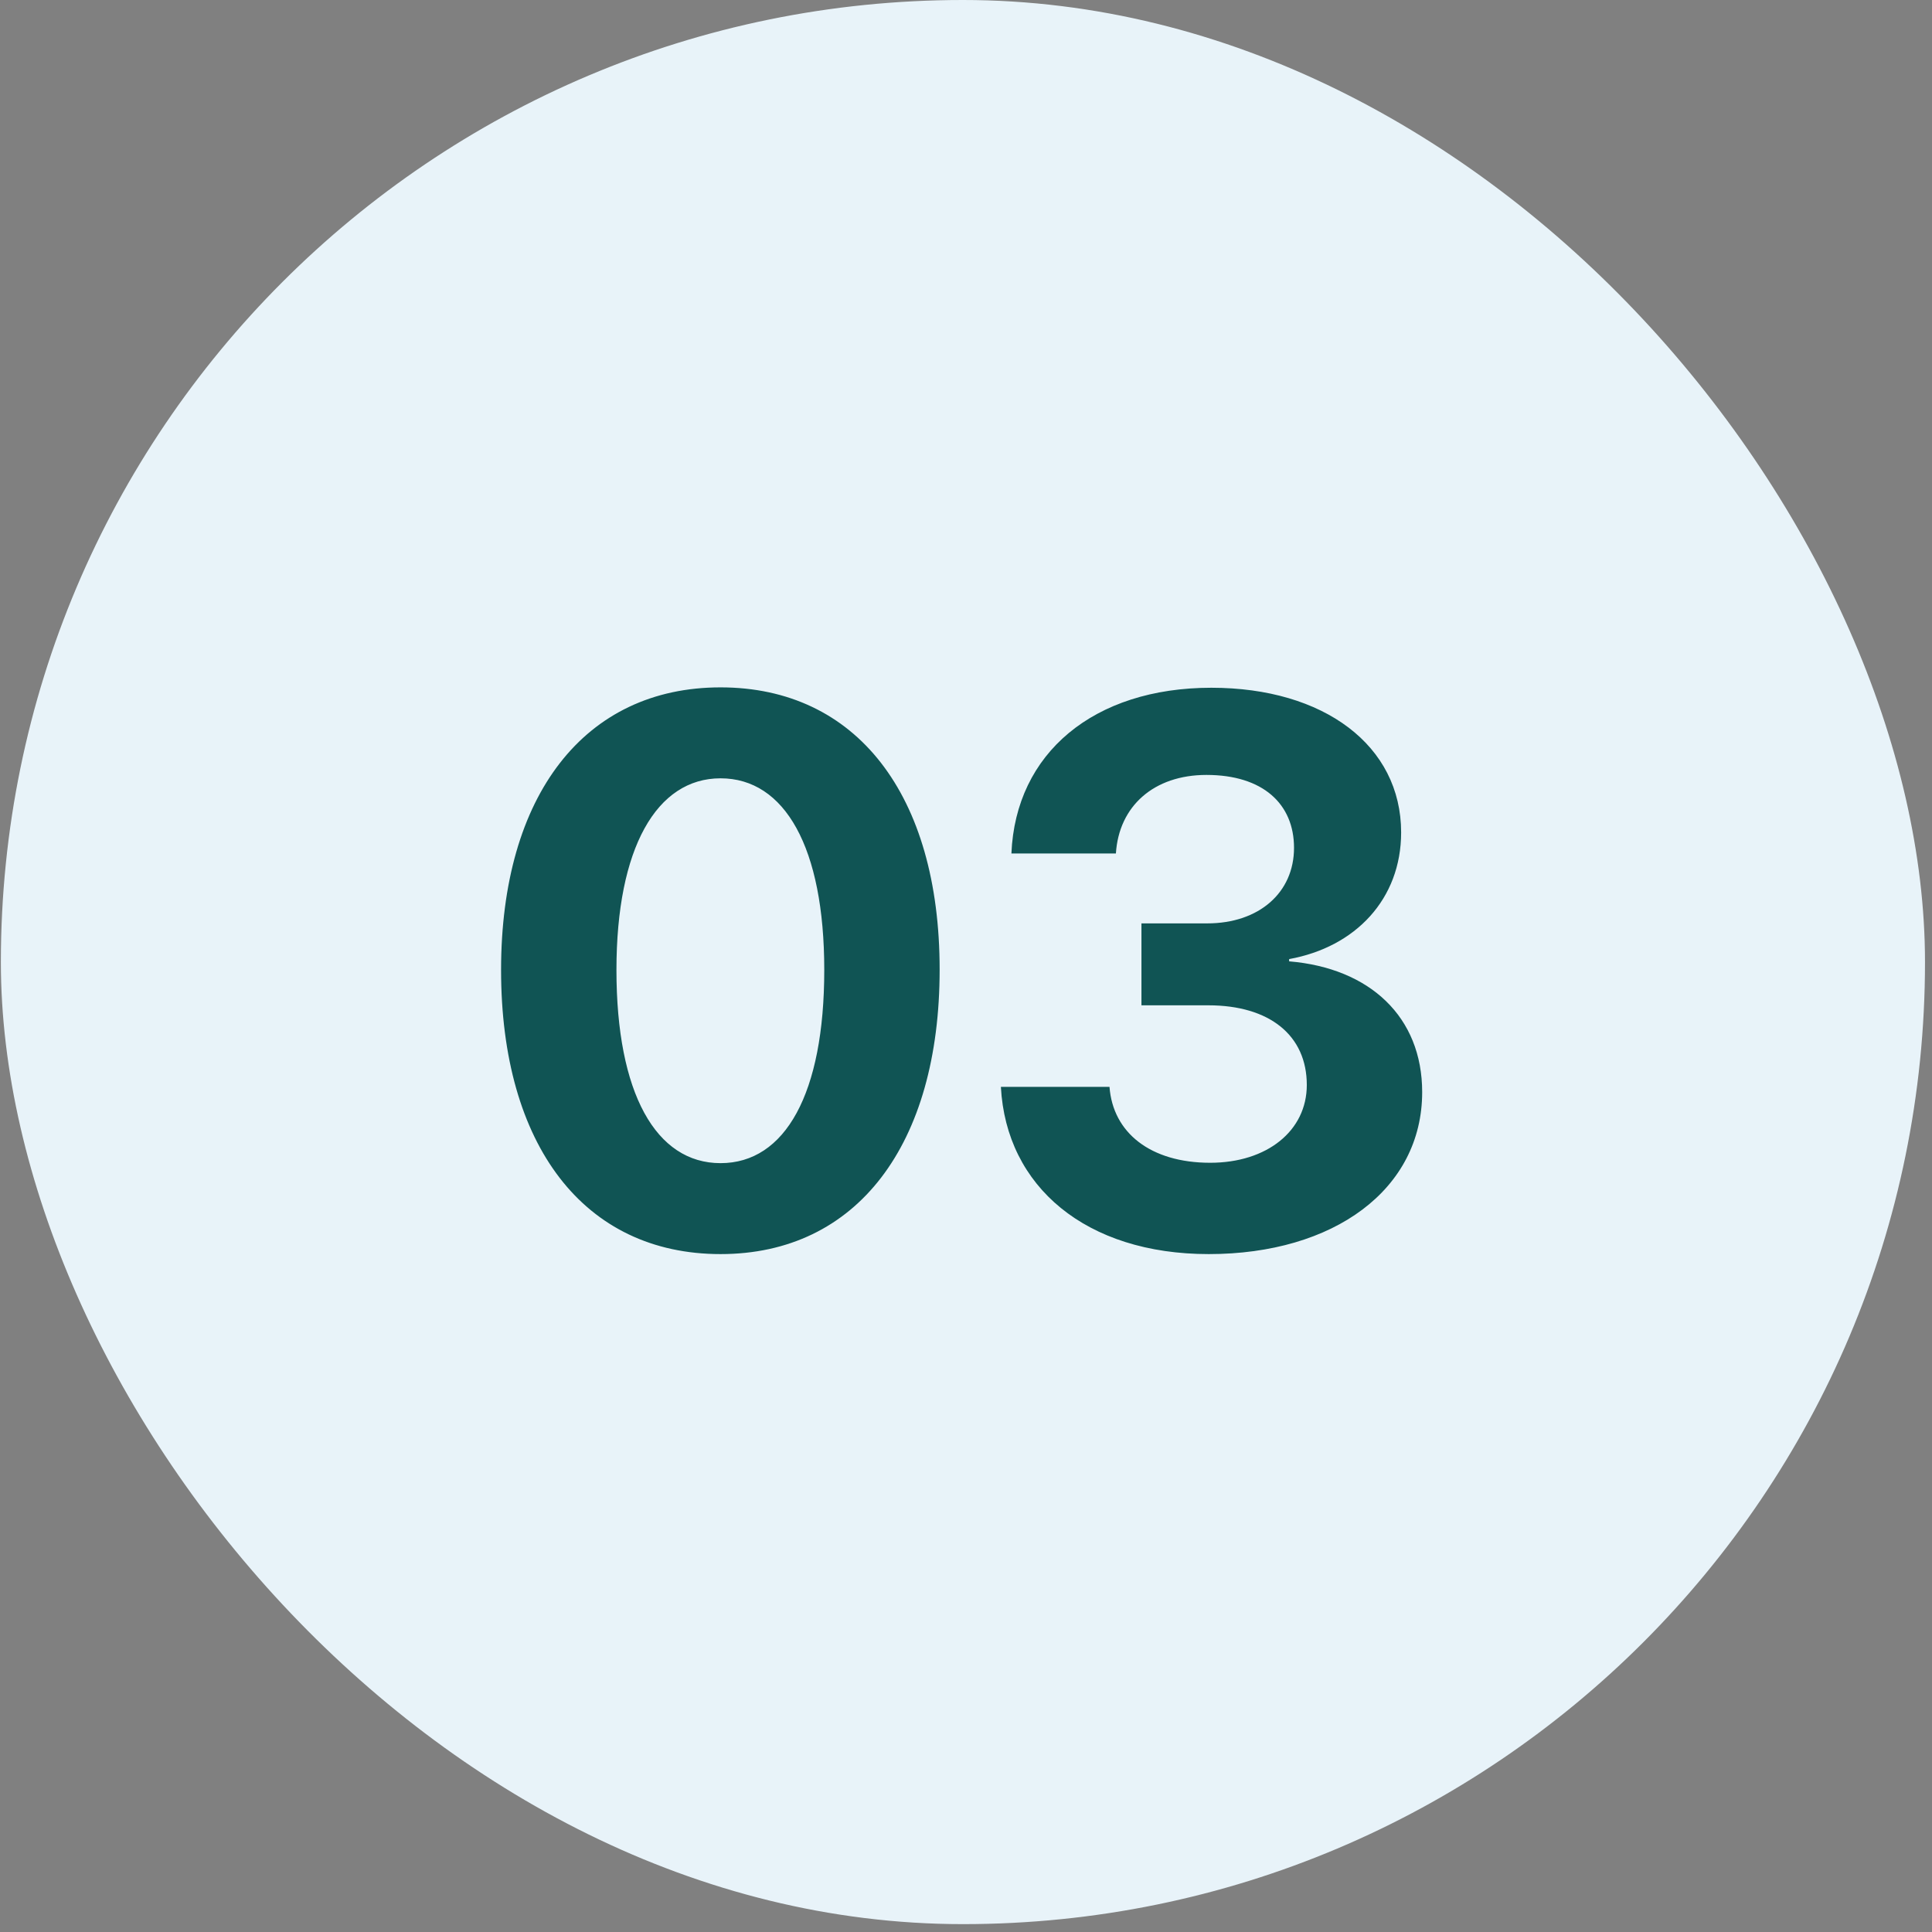 <svg width="138" height="138" viewBox="0 0 138 138" fill="none" xmlns="http://www.w3.org/2000/svg">
<rect x="0" y="0" width="138" height="138" fill="#808080" stroke="none"/>
<rect x="0.062" width="137.438" height="137.438" rx="68.719" fill="#E8F3F9"/>
<path d="M51.467 89.578C41.723 89.578 35.791 81.82 35.791 69.284C35.791 56.775 41.777 49.098 51.467 49.098C61.158 49.098 67.117 56.748 67.117 69.257C67.117 81.766 61.211 89.578 51.467 89.578ZM51.467 83.082C56.084 83.082 58.876 78.116 58.876 69.284C58.876 60.533 56.057 55.594 51.467 55.594C46.904 55.594 44.032 60.56 44.032 69.284C44.032 78.089 46.85 83.082 51.467 83.082ZM81.532 71.808V65.956H86.229C89.934 65.956 92.43 63.755 92.43 60.56C92.43 57.419 90.202 55.352 86.176 55.352C82.418 55.352 79.921 57.581 79.707 60.963H72.244C72.539 53.796 78.123 49.125 86.525 49.125C94.578 49.125 100.081 53.259 100.081 59.459C100.081 64.211 96.832 67.647 92.081 68.506V68.667C97.853 69.15 101.584 72.64 101.584 78.008C101.584 84.961 95.276 89.578 86.337 89.578C77.586 89.578 71.868 84.773 71.492 77.632H79.25C79.492 80.907 82.176 83.055 86.444 83.055C90.498 83.055 93.343 80.773 93.343 77.498C93.343 73.955 90.685 71.808 86.31 71.808H81.532Z" fill="#105454"/>
</svg>
